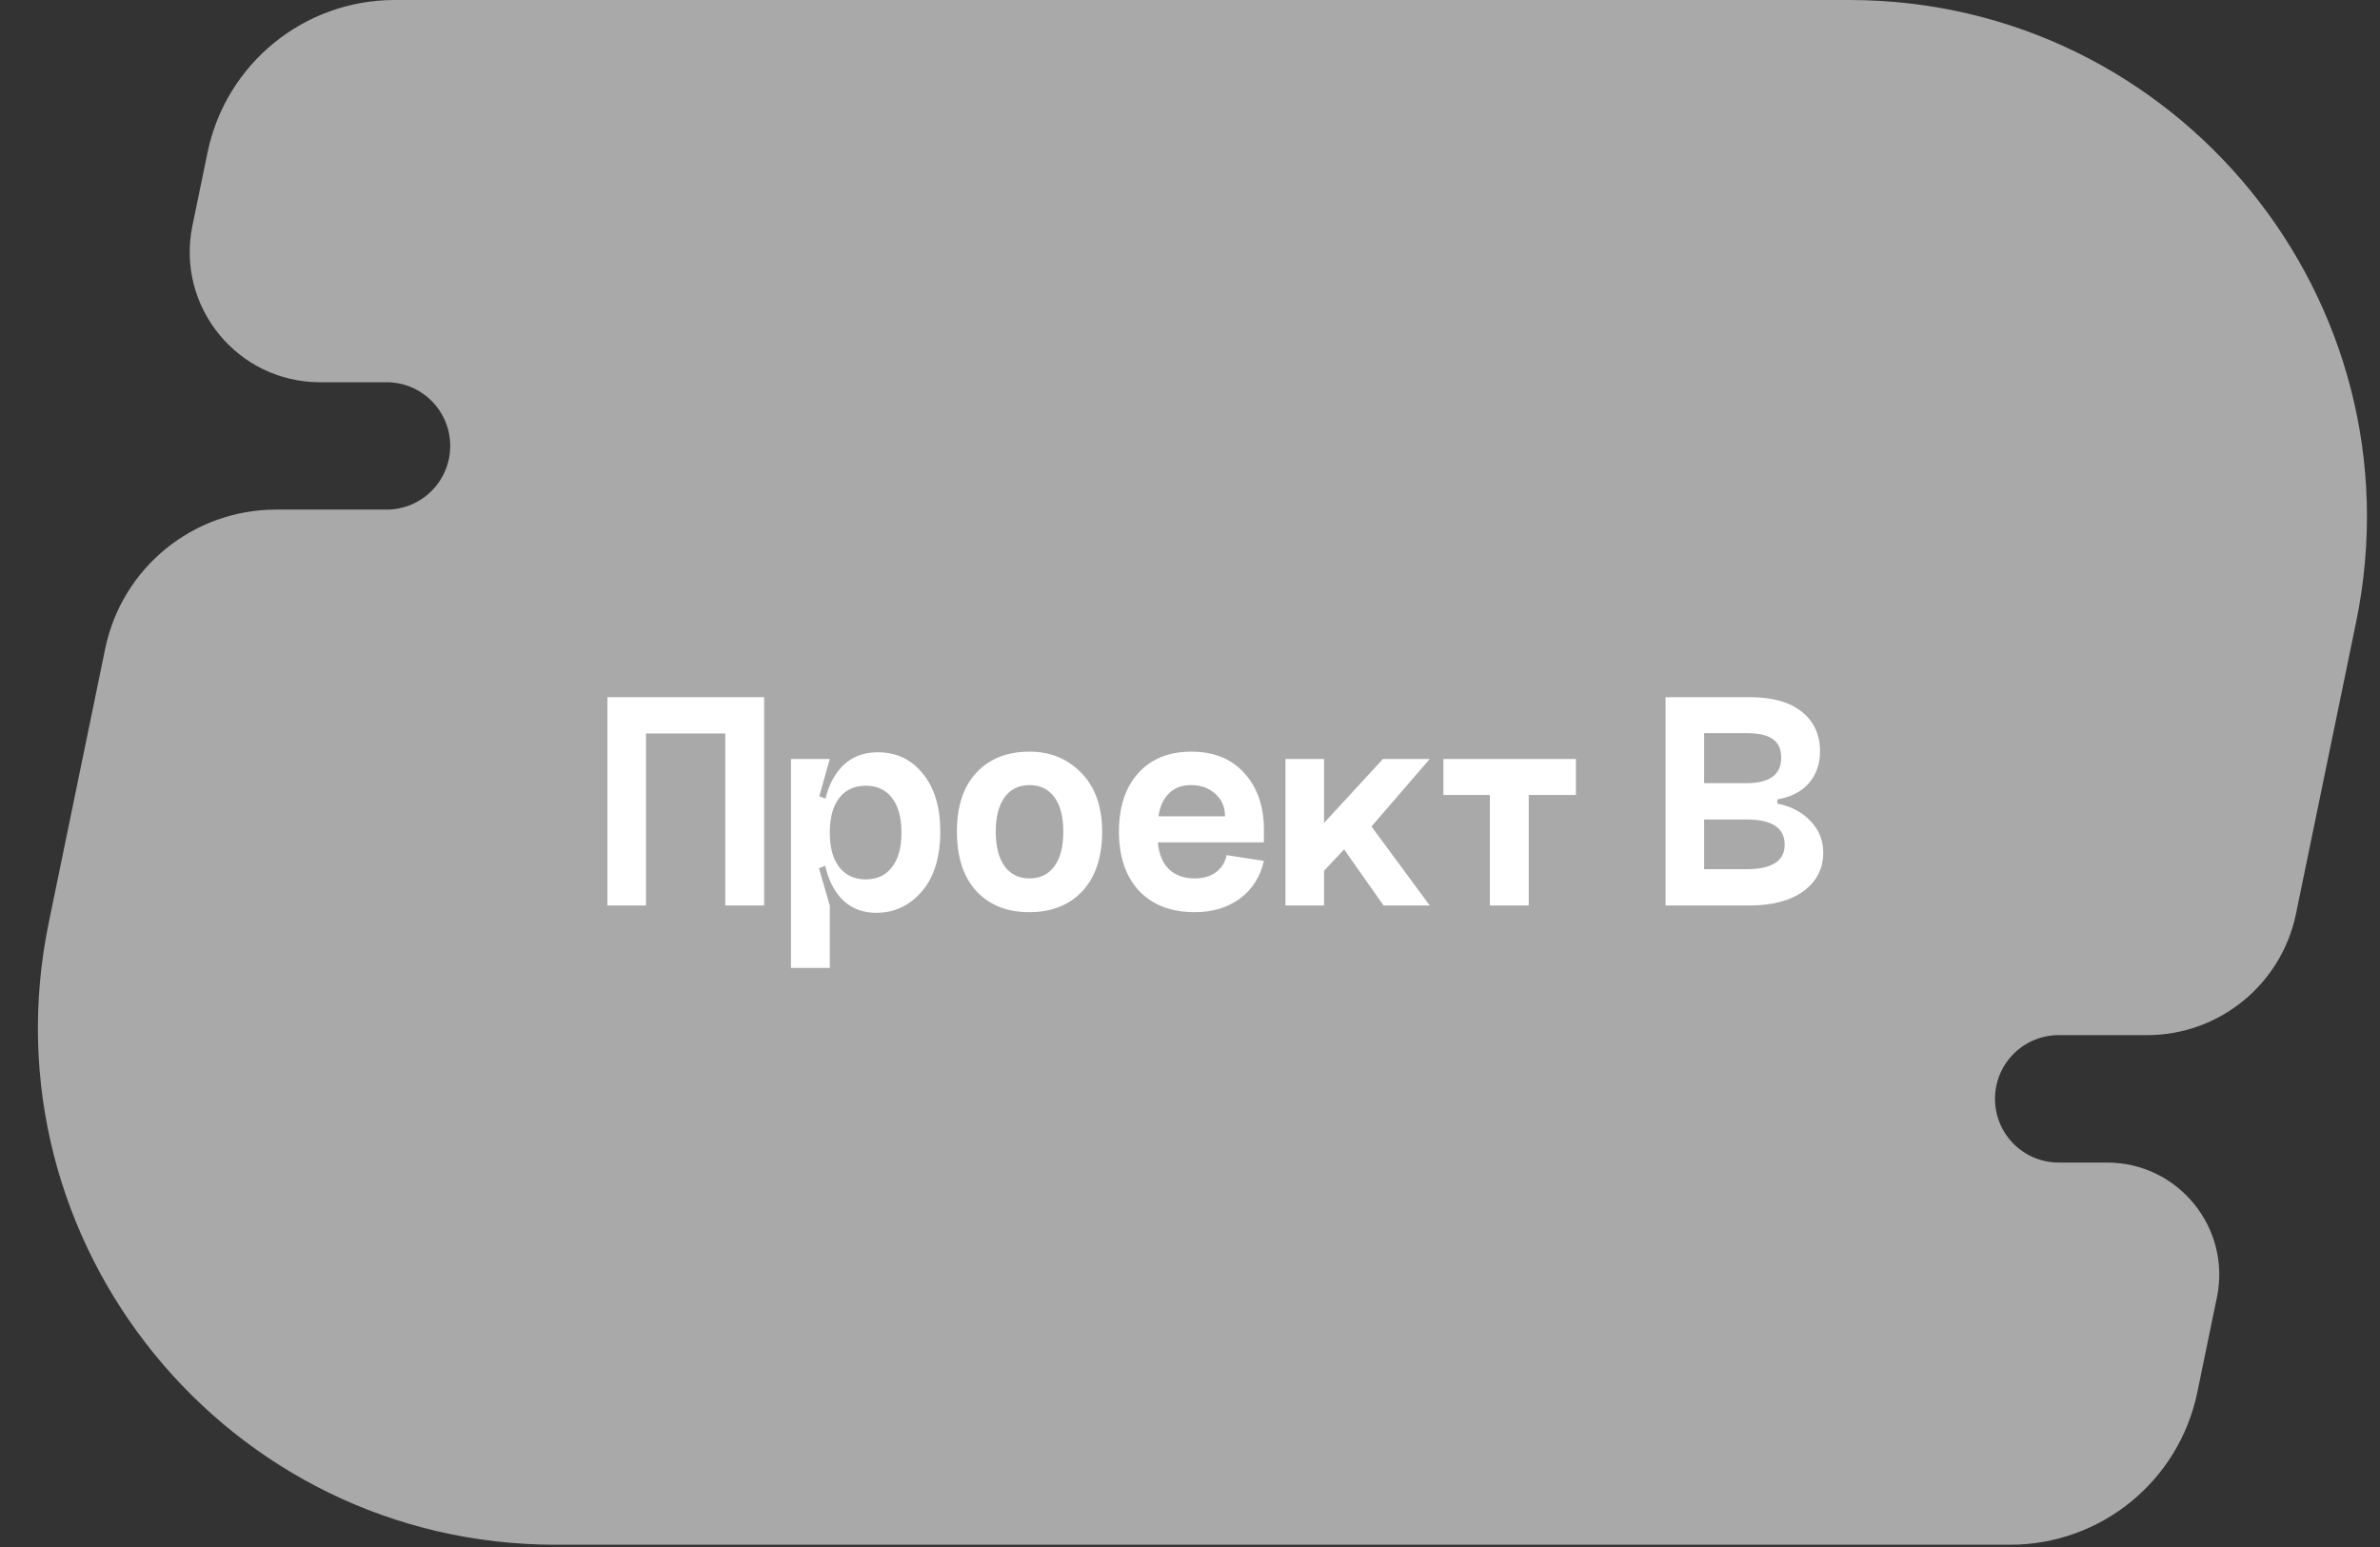 <?xml version="1.0" encoding="UTF-8"?> <svg xmlns="http://www.w3.org/2000/svg" width="60" height="39" viewBox="0 0 60 39" fill="none"><rect x="0" y="0" width="60" height="39" fill="#333333" stroke="none"/> <path d="M5.232 3.845C5.693 1.606 7.664 0 9.95 0H46.619C54.885 0 61.068 7.588 59.398 15.683L57.882 23.037C57.515 24.818 55.946 26.096 54.127 26.096H51.9C51.013 26.096 50.294 26.815 50.294 27.702C50.294 28.589 51.013 29.308 51.9 29.308H53.12C54.911 29.308 56.25 30.952 55.889 32.705L55.395 35.098C54.934 37.337 52.963 38.943 50.677 38.943H14.008C5.742 38.943 -0.441 31.355 1.229 23.26L2.652 16.354C3.073 14.312 4.871 12.847 6.956 12.847H9.744C10.631 12.847 11.35 12.128 11.35 11.242C11.35 10.355 10.631 9.636 9.744 9.636H8.067C5.987 9.636 4.431 7.726 4.851 5.689L5.232 3.845Z" fill="#A9A9A9"></path> <path d="M15.313 17.576H19.264V22.827H18.284V18.491H16.285V22.827H15.313V17.576ZM21.16 21.864C21 21.66 20.919 21.369 20.919 20.988C20.919 20.608 21 20.317 21.16 20.113C21.321 19.91 21.543 19.808 21.826 19.808C22.11 19.808 22.33 19.91 22.485 20.113C22.645 20.317 22.726 20.608 22.726 20.988C22.726 21.369 22.645 21.66 22.485 21.864C22.33 22.067 22.11 22.169 21.826 22.169C21.543 22.169 21.321 22.067 21.16 21.864ZM20.718 20.988C20.718 21.636 20.839 22.137 21.08 22.49C21.321 22.838 21.658 23.012 22.091 23.012C22.547 23.012 22.929 22.832 23.24 22.474C23.55 22.11 23.705 21.607 23.705 20.964C23.705 20.349 23.558 19.862 23.264 19.503C22.975 19.144 22.597 18.965 22.132 18.965C21.682 18.965 21.334 19.142 21.088 19.495C20.842 19.843 20.718 20.341 20.718 20.988ZM19.94 24.401H20.919V22.827L20.646 21.888L20.919 21.783V20.177L20.654 20.073L20.919 19.134H19.94V24.401ZM25.103 20.964C25.103 21.344 25.178 21.636 25.328 21.84C25.478 22.043 25.687 22.145 25.954 22.145C26.222 22.145 26.431 22.043 26.581 21.84C26.731 21.636 26.806 21.344 26.806 20.964C26.806 20.59 26.731 20.301 26.581 20.097C26.431 19.894 26.222 19.792 25.954 19.792C25.687 19.792 25.478 19.894 25.328 20.097C25.178 20.301 25.103 20.59 25.103 20.964ZM24.124 20.964C24.124 20.327 24.287 19.832 24.614 19.479C24.945 19.126 25.392 18.949 25.954 18.949C26.479 18.949 26.915 19.128 27.263 19.487C27.611 19.846 27.785 20.338 27.785 20.964C27.785 21.607 27.619 22.107 27.287 22.466C26.956 22.819 26.509 22.996 25.947 22.996C25.39 22.996 24.945 22.819 24.614 22.466C24.287 22.107 24.124 21.607 24.124 20.964ZM29.189 21.237C29.216 21.532 29.309 21.757 29.47 21.912C29.631 22.067 29.847 22.145 30.12 22.145C30.334 22.145 30.511 22.094 30.65 21.992C30.795 21.885 30.886 21.741 30.923 21.558L31.863 21.703C31.772 22.105 31.571 22.42 31.261 22.651C30.95 22.881 30.57 22.996 30.12 22.996C29.526 22.996 29.058 22.816 28.715 22.458C28.378 22.094 28.209 21.596 28.209 20.964C28.209 20.343 28.37 19.854 28.691 19.495C29.018 19.131 29.465 18.949 30.032 18.949C30.605 18.949 31.052 19.131 31.373 19.495C31.699 19.854 31.863 20.327 31.863 20.916V21.237H29.189ZM29.205 20.579H30.883C30.883 20.349 30.803 20.161 30.642 20.017C30.482 19.867 30.278 19.792 30.032 19.792C29.796 19.792 29.609 19.862 29.47 20.001C29.331 20.135 29.242 20.327 29.205 20.579ZM32.407 19.134H33.379V20.747L34.864 19.134H36.044L34.575 20.836L36.044 22.827H34.88L33.885 21.414L33.379 21.952V22.827H32.407V19.134ZM36.388 19.134V20.041H37.56V22.827H38.54V20.041H39.728V19.134H36.388ZM42.961 21.912H44.029C44.671 21.912 44.992 21.706 44.992 21.294C44.992 20.871 44.671 20.659 44.029 20.659H42.961V21.912ZM42.961 19.744H44.029C44.612 19.744 44.904 19.53 44.904 19.102C44.904 18.887 44.834 18.732 44.695 18.636C44.561 18.534 44.339 18.483 44.029 18.483H42.961V19.744ZM44.807 20.153V20.258C45.155 20.327 45.434 20.474 45.643 20.699C45.857 20.919 45.964 21.184 45.964 21.494C45.964 21.896 45.798 22.22 45.466 22.466C45.134 22.707 44.684 22.827 44.117 22.827H41.989V17.576H44.117C44.684 17.576 45.121 17.699 45.426 17.945C45.731 18.192 45.883 18.523 45.883 18.941C45.883 19.257 45.79 19.524 45.602 19.744C45.415 19.958 45.15 20.095 44.807 20.153Z" fill="white"></path> </svg> 